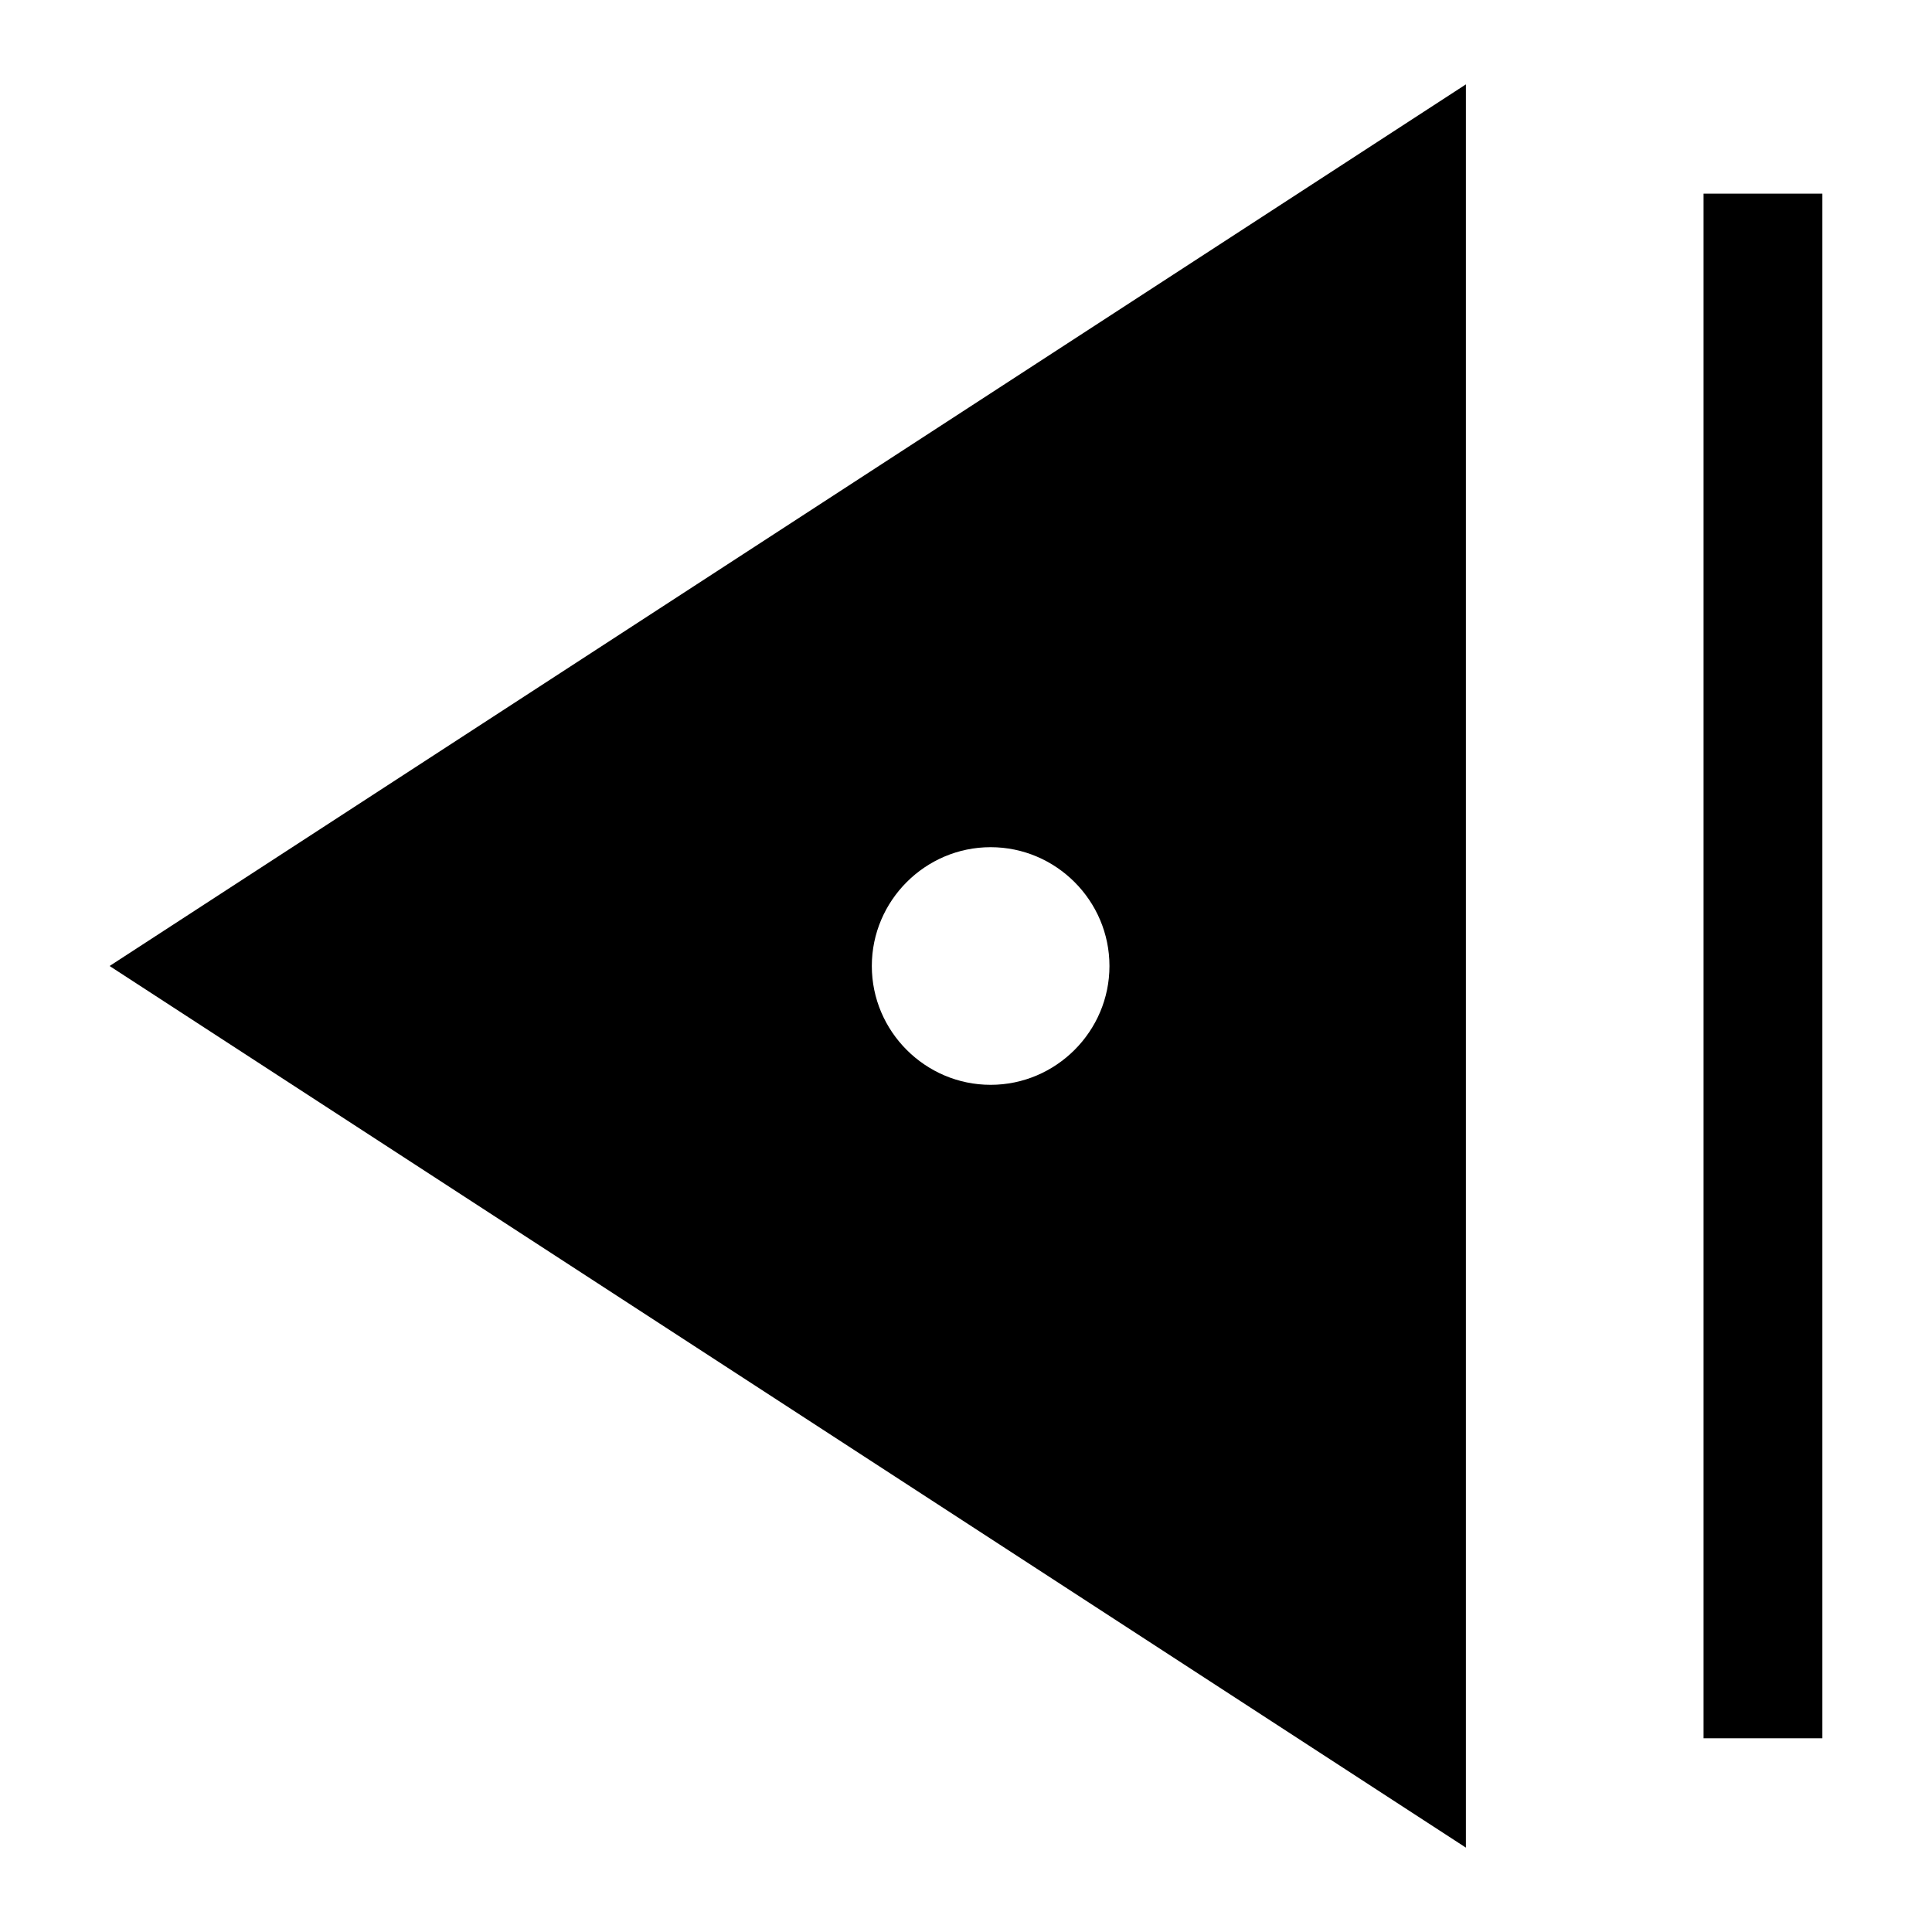 <?xml version="1.0" encoding="UTF-8"?>
<!-- Uploaded to: ICON Repo, www.svgrepo.com, Generator: ICON Repo Mixer Tools -->
<svg fill="#000000" width="800px" height="800px" version="1.1" viewBox="144 144 512 512" xmlns="http://www.w3.org/2000/svg">
 <g>
  <path d="m532.48 166.36-359.44 233.64 359.44 233.64zm-125.95 265.13c-17.32 0-31.488-14.168-31.488-31.488s14.168-31.488 31.488-31.488 31.488 14.168 31.488 31.488c0 17.316-14.168 31.488-31.488 31.488z"/>
  <path d="m595.46 195.32h31.488v409.34h-31.488z"/>
 </g>
</svg>